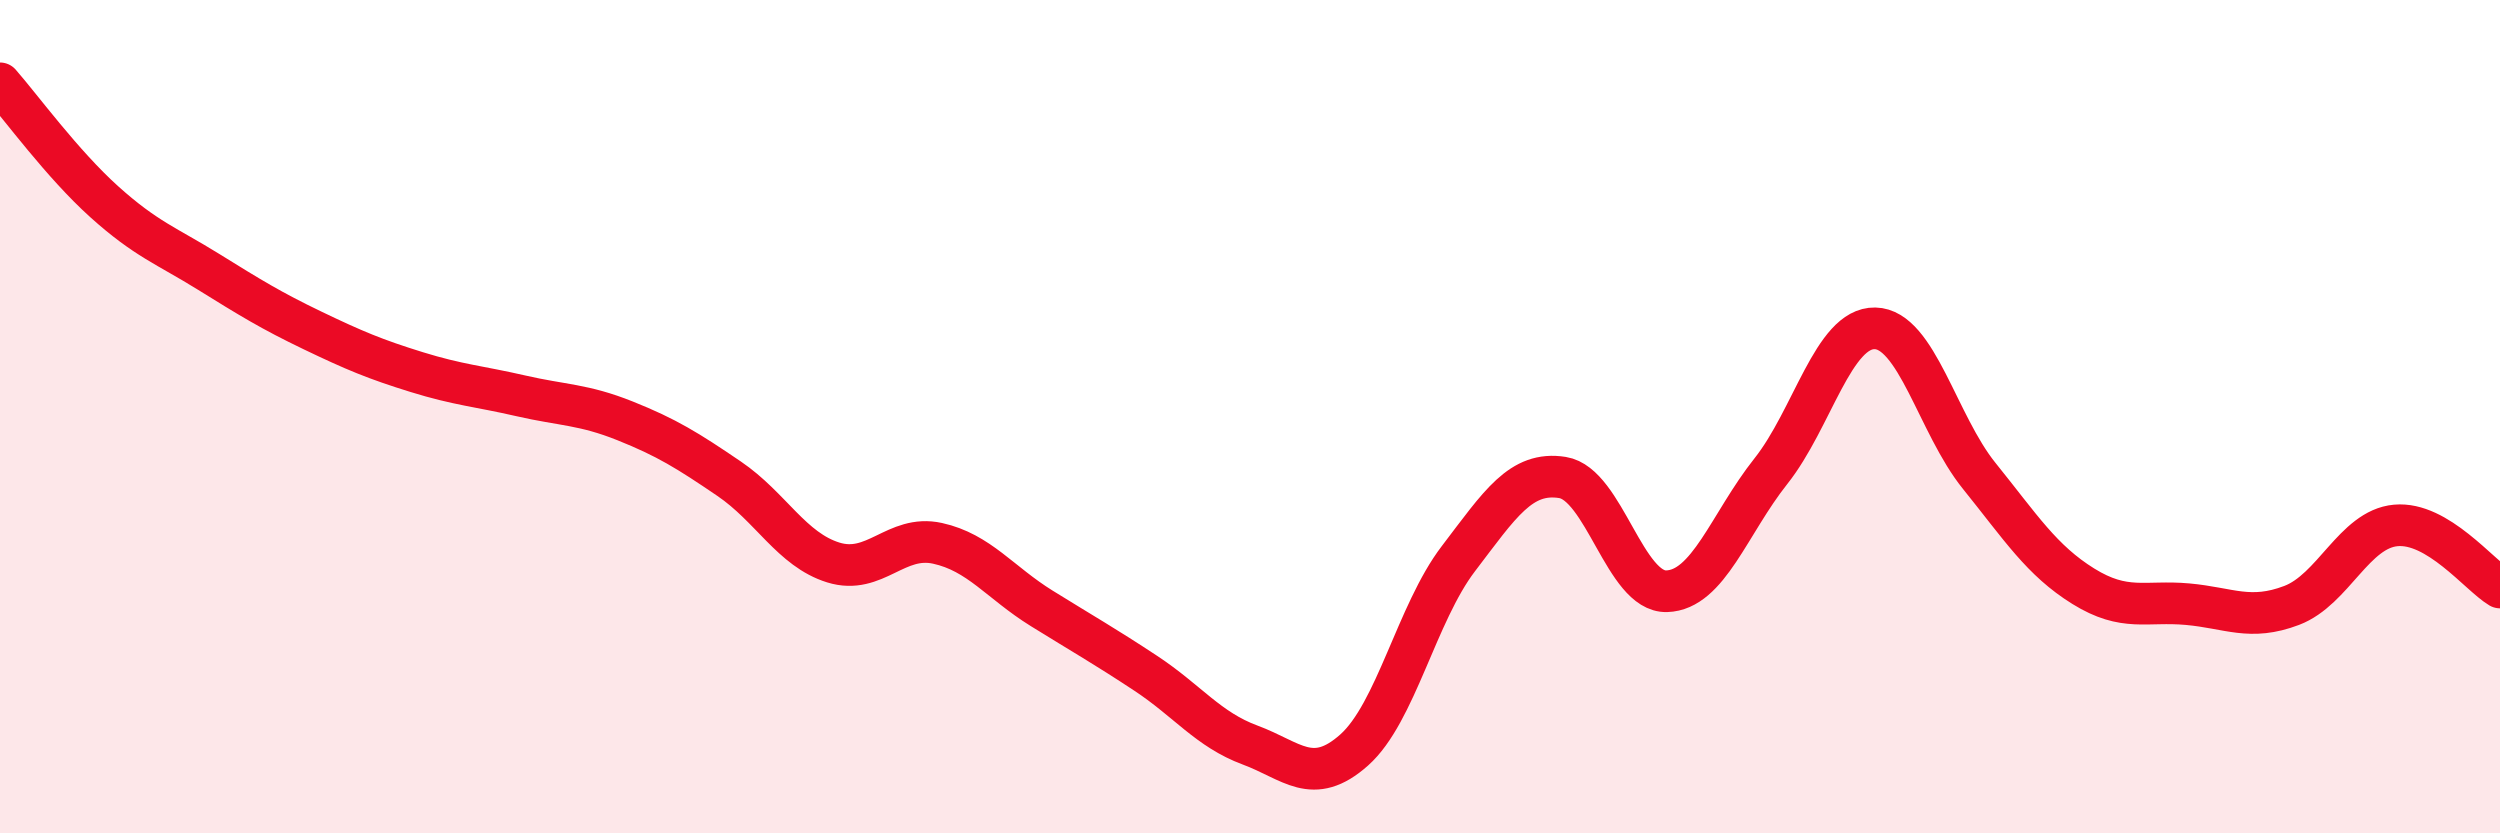 
    <svg width="60" height="20" viewBox="0 0 60 20" xmlns="http://www.w3.org/2000/svg">
      <path
        d="M 0,2 C 0.5,2.57 1.5,3.94 2.5,4.84 C 3.5,5.74 4,5.9 5,6.52 C 6,7.14 6.5,7.45 7.5,7.93 C 8.5,8.41 9,8.62 10,8.93 C 11,9.24 11.5,9.27 12.5,9.5 C 13.5,9.73 14,9.7 15,10.1 C 16,10.5 16.5,10.81 17.5,11.49 C 18.5,12.17 19,13.19 20,13.5 C 21,13.81 21.5,12.82 22.5,13.04 C 23.5,13.26 24,13.98 25,14.6 C 26,15.22 26.5,15.5 27.5,16.16 C 28.5,16.82 29,17.51 30,17.88 C 31,18.25 31.5,18.89 32.5,18 C 33.5,17.11 34,14.72 35,13.41 C 36,12.1 36.5,11.3 37.5,11.46 C 38.5,11.62 39,14.22 40,14.19 C 41,14.16 41.5,12.57 42.5,11.31 C 43.5,10.05 44,7.86 45,7.88 C 46,7.9 46.5,10.18 47.5,11.42 C 48.5,12.66 49,13.45 50,14.07 C 51,14.69 51.5,14.41 52.5,14.5 C 53.5,14.59 54,14.91 55,14.53 C 56,14.15 56.5,12.7 57.5,12.61 C 58.5,12.52 59.5,13.8 60,14.1L60 20L0 20Z"
        fill="#EB0A25"
        opacity="0.1"
        stroke-linecap="round"
        stroke-linejoin="round"
      />
      <path
        d="M 0,2 C 0.5,2.57 1.5,3.94 2.5,4.84 C 3.5,5.74 4,5.9 5,6.52 C 6,7.14 6.5,7.45 7.5,7.93 C 8.5,8.41 9,8.62 10,8.93 C 11,9.24 11.5,9.27 12.5,9.5 C 13.5,9.73 14,9.7 15,10.1 C 16,10.5 16.5,10.81 17.5,11.49 C 18.5,12.17 19,13.19 20,13.5 C 21,13.81 21.5,12.82 22.5,13.04 C 23.5,13.26 24,13.98 25,14.6 C 26,15.22 26.5,15.5 27.5,16.16 C 28.5,16.82 29,17.51 30,17.88 C 31,18.25 31.5,18.89 32.5,18 C 33.5,17.11 34,14.72 35,13.41 C 36,12.1 36.5,11.3 37.5,11.46 C 38.5,11.62 39,14.22 40,14.19 C 41,14.16 41.5,12.57 42.5,11.31 C 43.5,10.05 44,7.86 45,7.88 C 46,7.9 46.5,10.18 47.5,11.42 C 48.5,12.66 49,13.45 50,14.07 C 51,14.69 51.5,14.41 52.5,14.5 C 53.5,14.59 54,14.91 55,14.53 C 56,14.15 56.5,12.7 57.5,12.61 C 58.5,12.52 59.5,13.8 60,14.1"
        stroke="#EB0A25"
        stroke-width="1"
        fill="none"
        stroke-linecap="round"
        stroke-linejoin="round"
      />
    </svg>
  